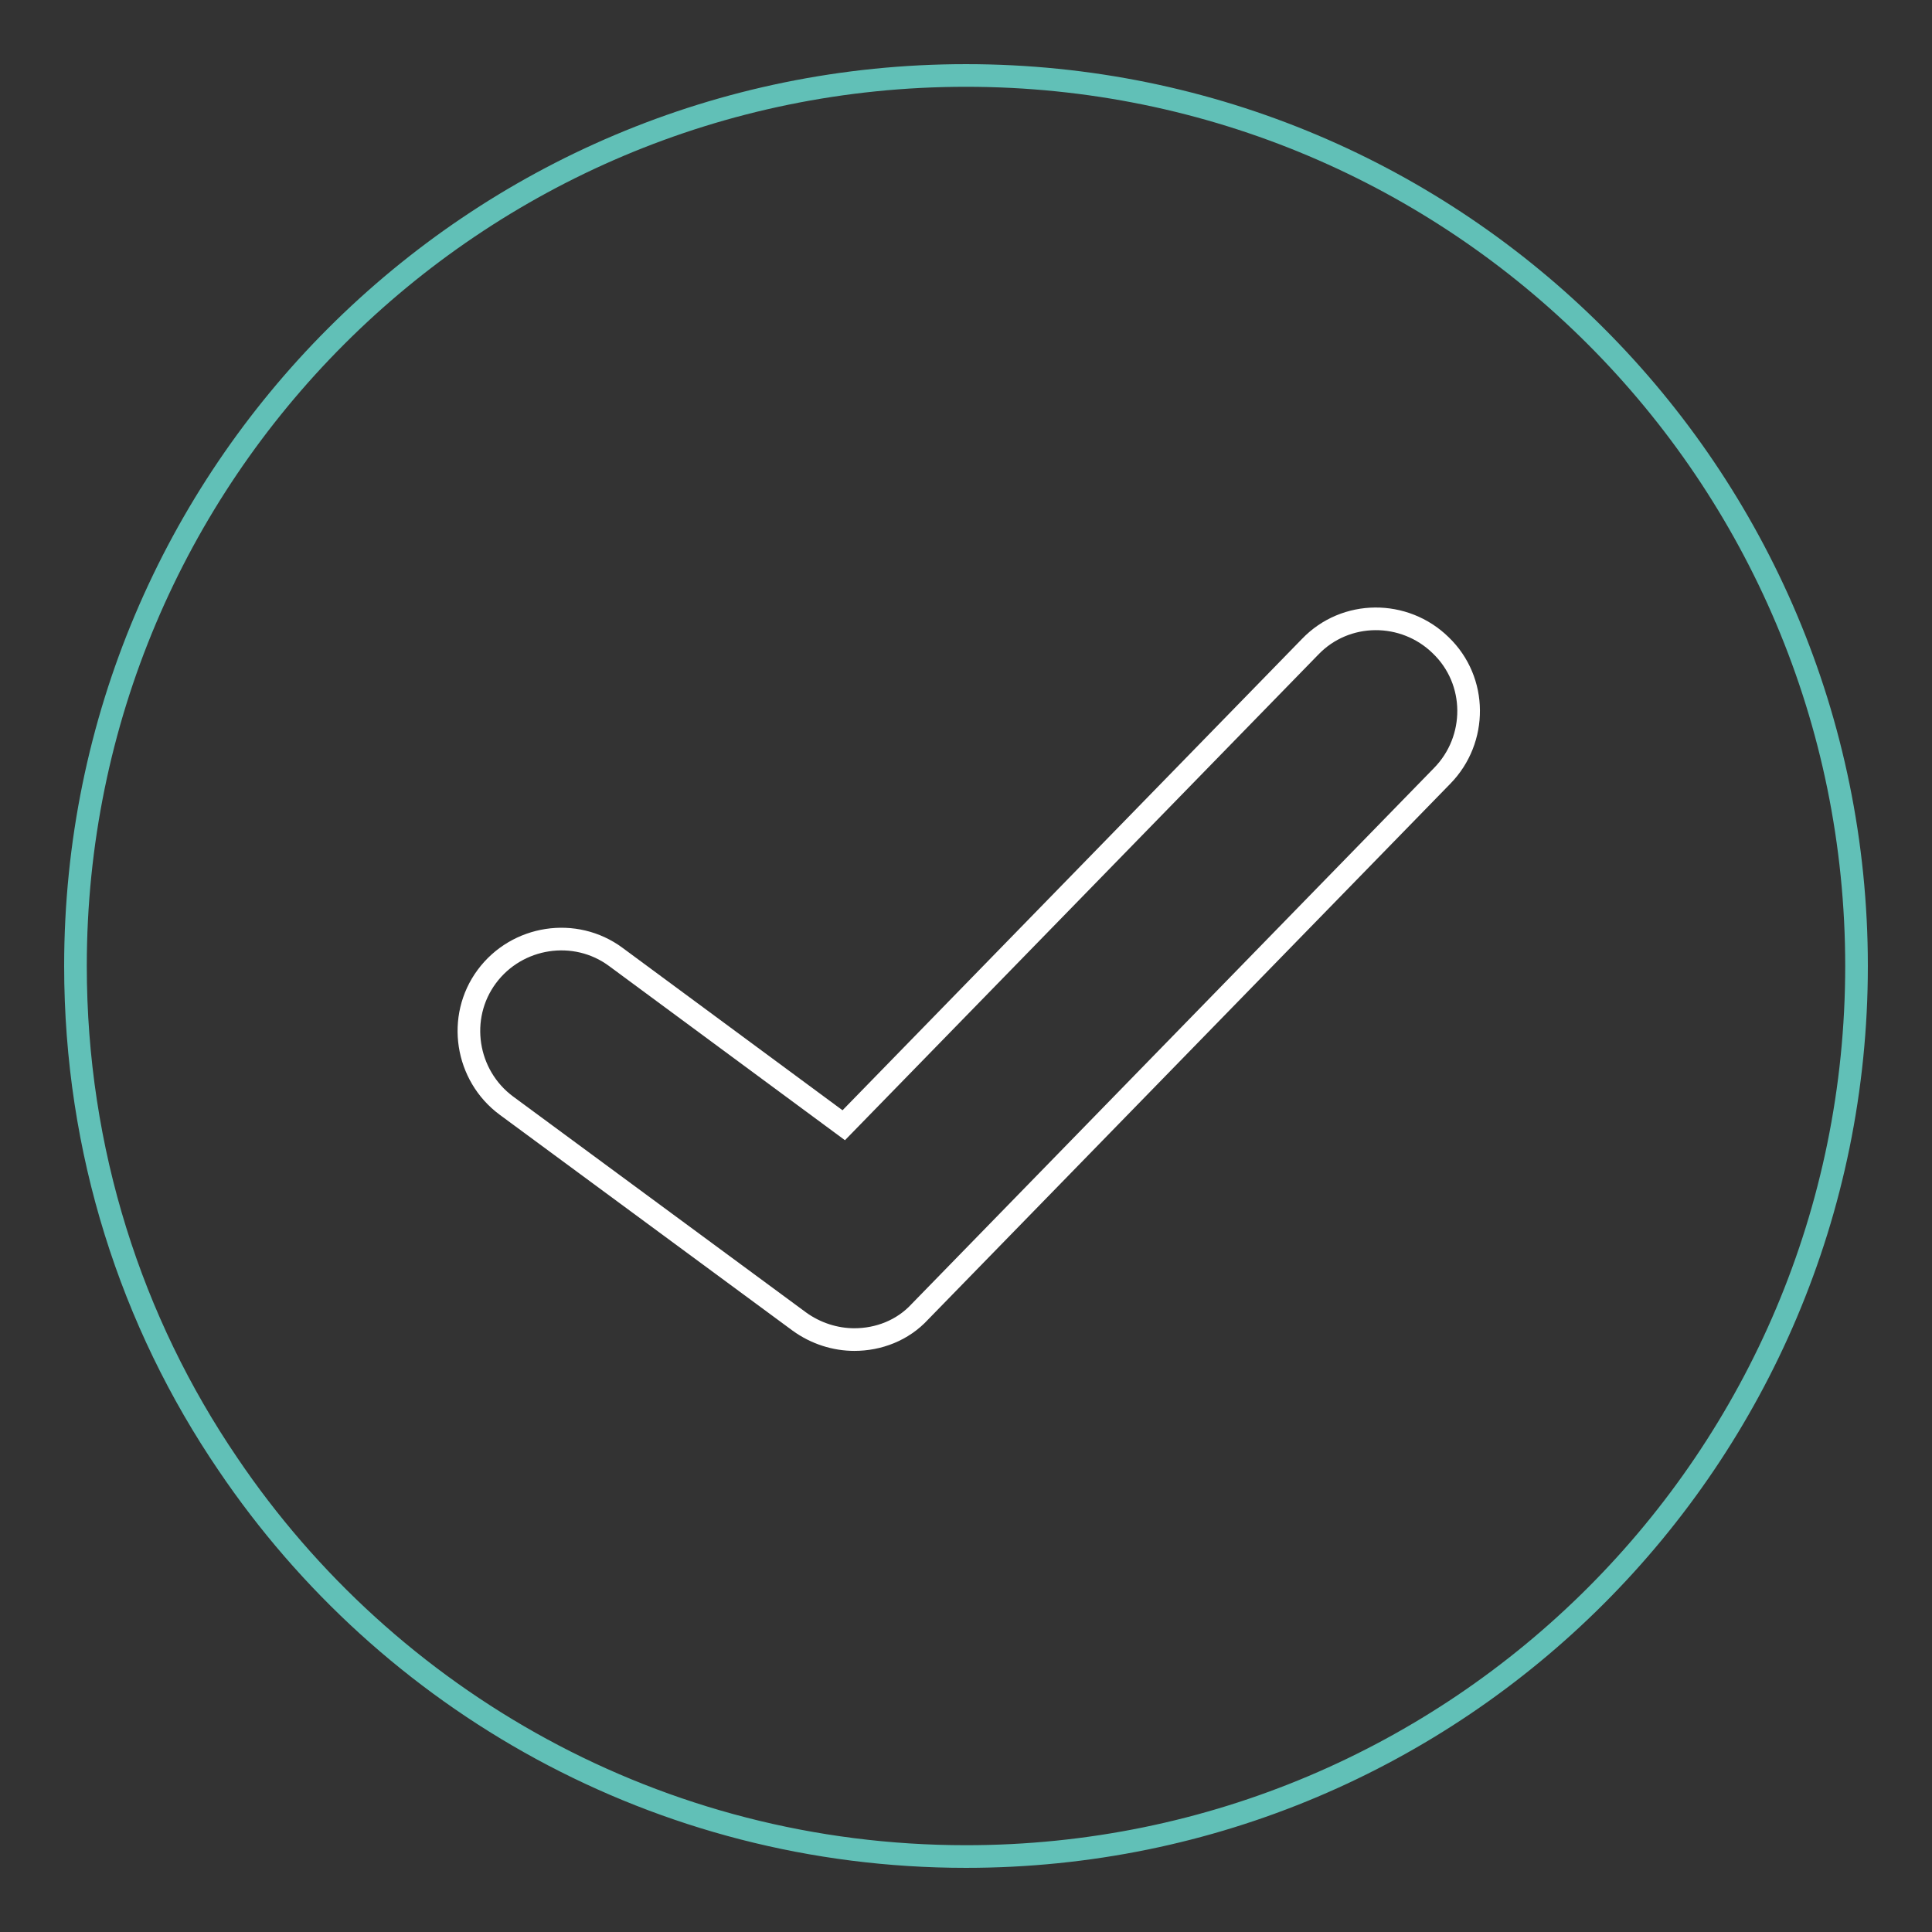 <?xml version="1.0" encoding="utf-8"?>
<!-- Svg Vector Icons : http://www.onlinewebfonts.com/icon -->
<!DOCTYPE svg PUBLIC "-//W3C//DTD SVG 1.1//EN" "http://www.w3.org/Graphics/SVG/1.1/DTD/svg11.dtd">
<svg version="1.1" xmlns="http://www.w3.org/2000/svg" xmlns:xlink="http://www.w3.org/1999/xlink" x="0px" y="0px" viewBox="0 0 256 256" enable-background="new 0 0 256 256" xml:space="preserve">
<rect x="0" y="0" width="256" height="256" fill="#333333" stroke="none"/>
<g> <path stroke-width="3" fill-opacity="0" stroke="#61c0b7"  d="M246,128c0,65.2-52.8,118-118,118c-40.7,0-76.6-20.6-97.8-52C17.4,175.2,10,152.5,10,128 C10,62.8,62.8,10,128,10C193.2,10,246,62.8,246,128z"/> <path stroke-width="3" fill-opacity="0" stroke="#ffffff"  d="M113.2,177.5c-2.5,0-5.1-0.8-7.3-2.4l-38.8-28.6c-5.4-4-6.6-11.7-2.6-17.1c4-5.4,11.7-6.6,17.1-2.6 l30.2,22.3l61.8-63.4c4.7-4.9,12.5-4.9,17.3-0.2c4.9,4.7,4.9,12.5,0.2,17.3l-69.2,71C119.6,176.3,116.4,177.5,113.2,177.5z"/></g>
</svg>